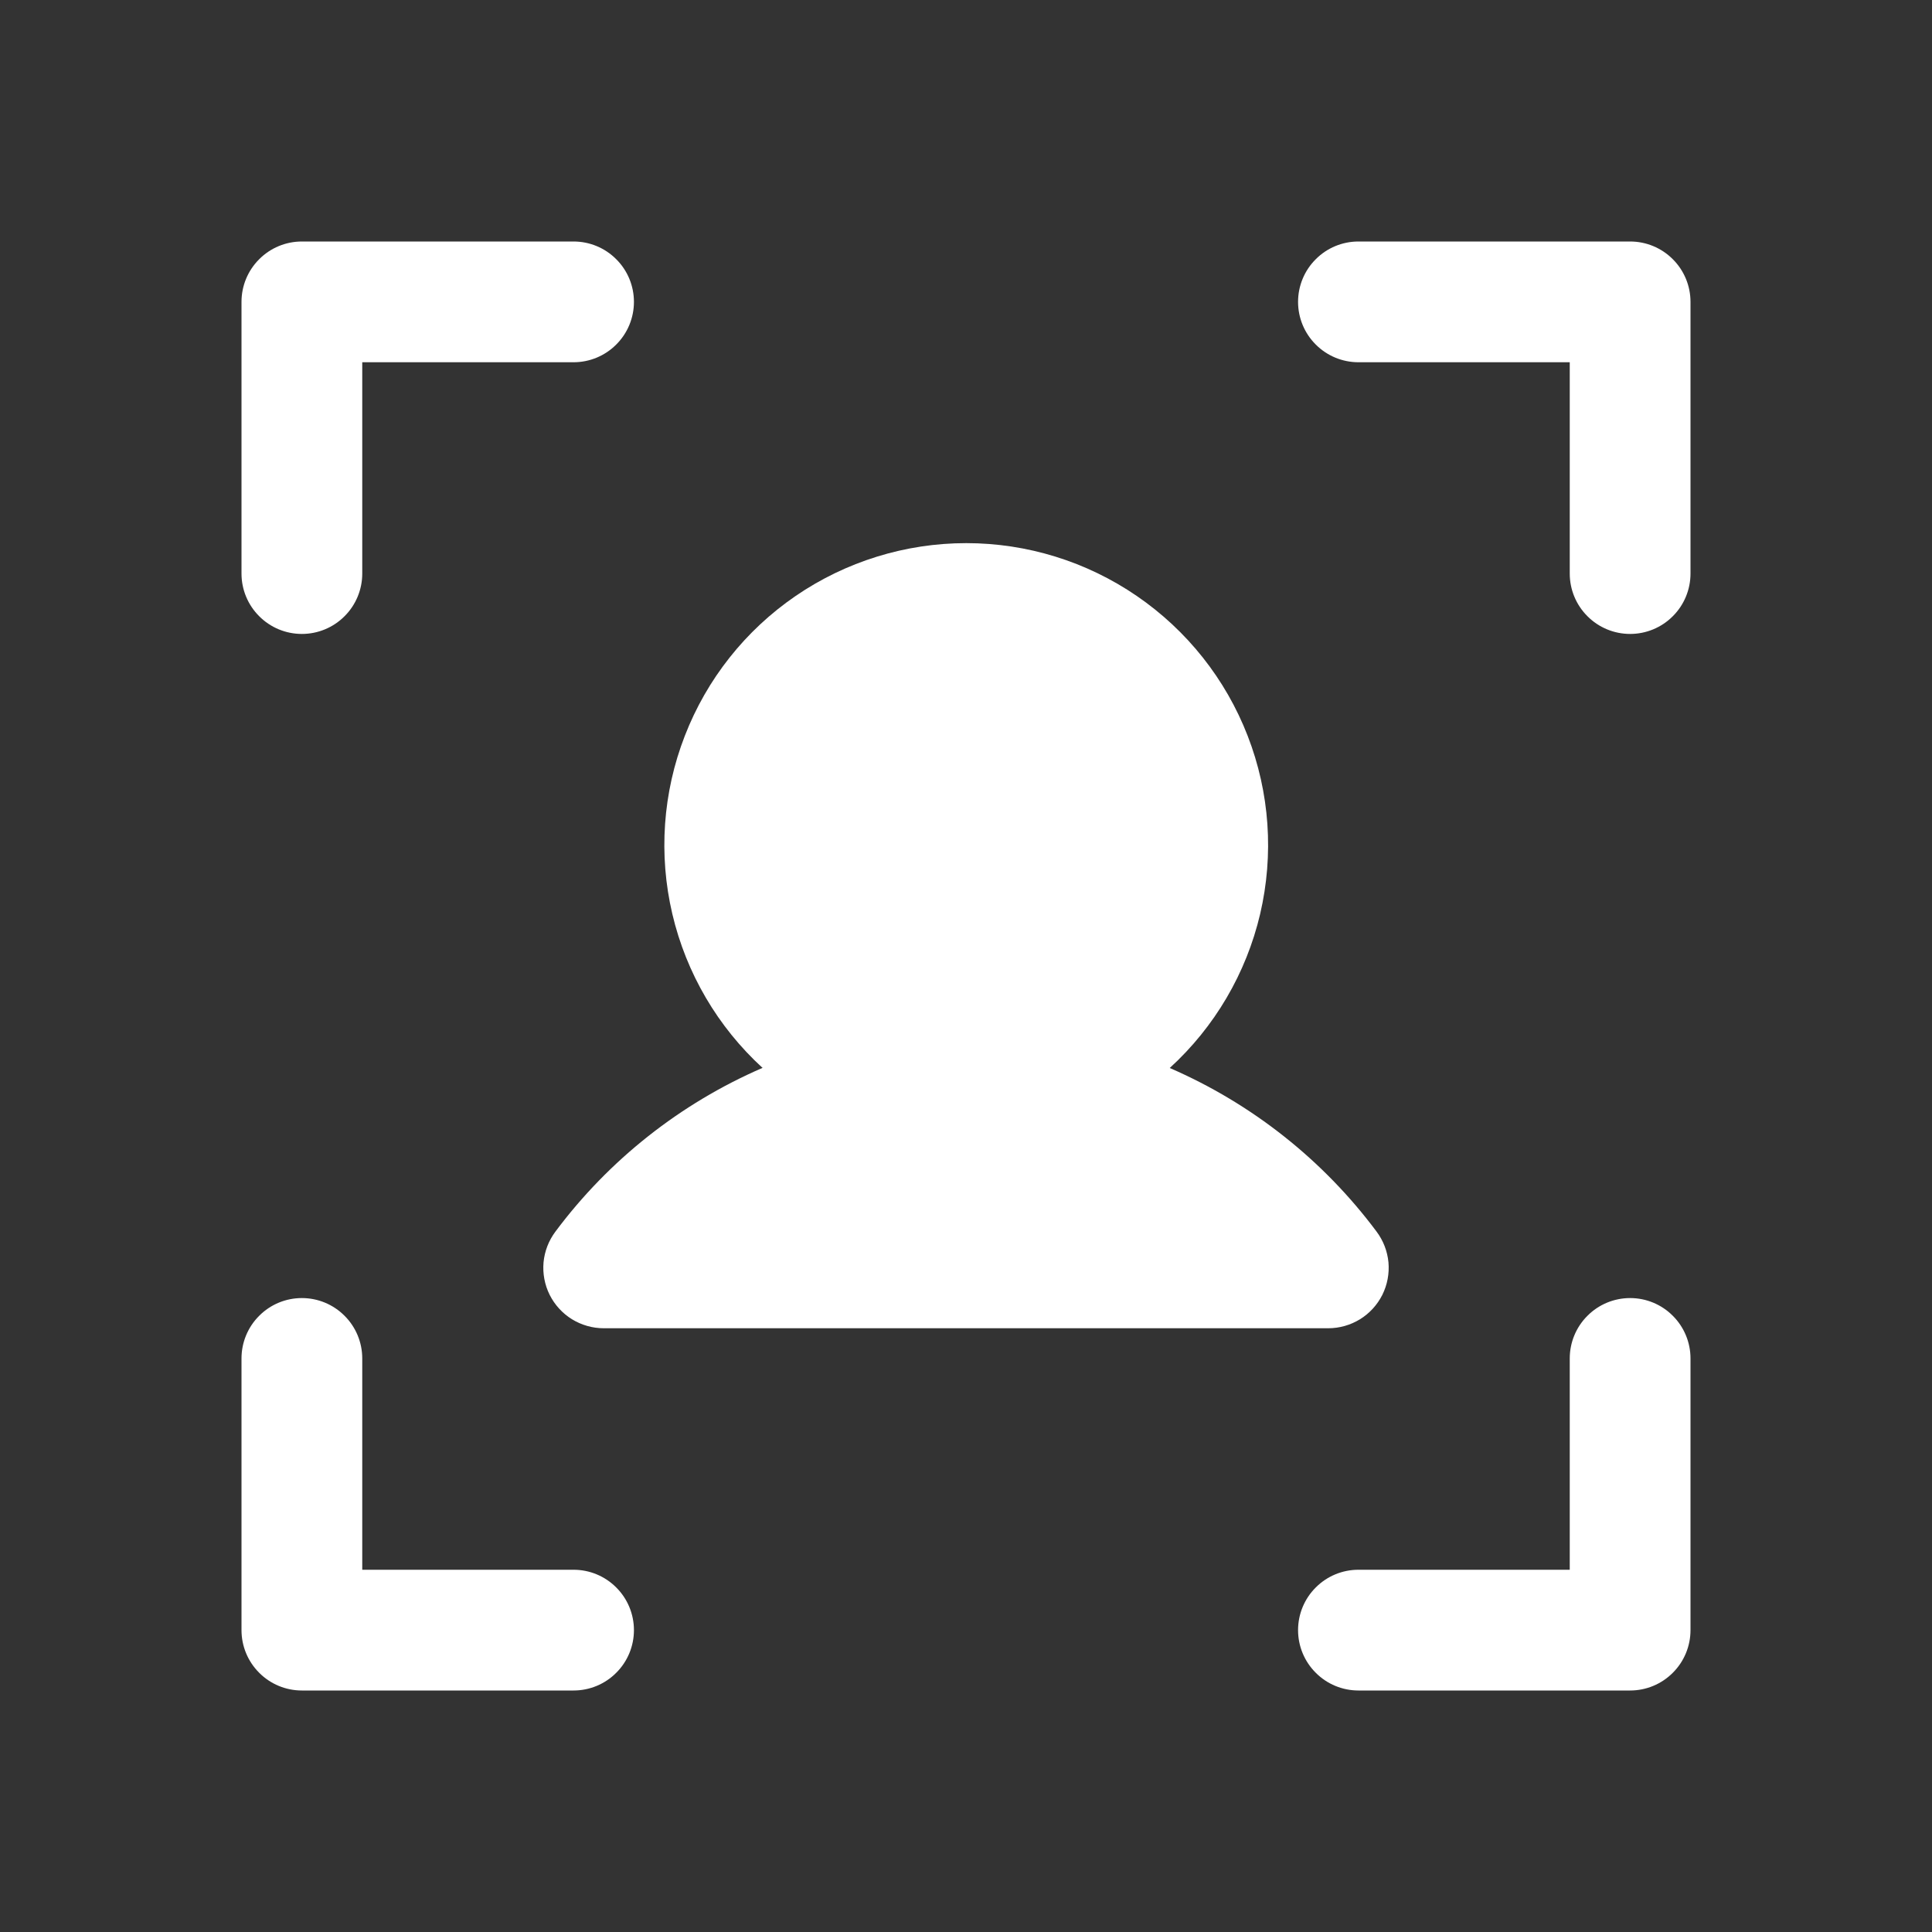 <?xml version="1.0" encoding="UTF-8"?>
<svg xmlns="http://www.w3.org/2000/svg" width="24" height="24" viewBox="0 0 24 24" fill="none">
  <rect x="0" y="0" width="24" height="24" fill="#333333" stroke="none"/>
  <path d="M21 3.75V7.125C21 7.324 20.921 7.515 20.78 7.655C20.64 7.796 20.449 7.875 20.25 7.875C20.051 7.875 19.86 7.796 19.72 7.655C19.579 7.515 19.5 7.324 19.5 7.125V4.5H16.875C16.676 4.5 16.485 4.421 16.345 4.28C16.204 4.14 16.125 3.949 16.125 3.75C16.125 3.551 16.204 3.36 16.345 3.22C16.485 3.079 16.676 3 16.875 3H20.25C20.449 3 20.64 3.079 20.78 3.22C20.921 3.36 21 3.551 21 3.75ZM20.25 16.125C20.051 16.125 19.86 16.204 19.72 16.345C19.579 16.485 19.5 16.676 19.5 16.875V19.5H16.875C16.676 19.5 16.485 19.579 16.345 19.72C16.204 19.86 16.125 20.051 16.125 20.25C16.125 20.449 16.204 20.64 16.345 20.78C16.485 20.921 16.676 21 16.875 21H20.25C20.449 21 20.64 20.921 20.78 20.78C20.921 20.64 21 20.449 21 20.25V16.875C21 16.676 20.921 16.485 20.78 16.345C20.64 16.204 20.449 16.125 20.25 16.125ZM7.125 19.5H4.5V16.875C4.5 16.676 4.421 16.485 4.28 16.345C4.14 16.204 3.949 16.125 3.75 16.125C3.551 16.125 3.36 16.204 3.22 16.345C3.079 16.485 3 16.676 3 16.875V20.25C3 20.449 3.079 20.64 3.22 20.78C3.36 20.921 3.551 21 3.75 21H7.125C7.324 21 7.515 20.921 7.655 20.78C7.796 20.64 7.875 20.449 7.875 20.25C7.875 20.051 7.796 19.86 7.655 19.72C7.515 19.579 7.324 19.5 7.125 19.5ZM3.75 7.875C3.949 7.875 4.14 7.796 4.28 7.655C4.421 7.515 4.5 7.324 4.5 7.125V4.5H7.125C7.324 4.5 7.515 4.421 7.655 4.28C7.796 4.14 7.875 3.949 7.875 3.75C7.875 3.551 7.796 3.36 7.655 3.22C7.515 3.079 7.324 3 7.125 3H3.75C3.551 3 3.36 3.079 3.22 3.22C3.079 3.36 3 3.551 3 3.75V7.125C3 7.324 3.079 7.515 3.22 7.655C3.36 7.796 3.551 7.875 3.75 7.875ZM9.469 13.267C8.45 13.709 7.564 14.409 6.9 15.299C6.816 15.411 6.765 15.543 6.752 15.682C6.74 15.821 6.766 15.96 6.828 16.085C6.891 16.21 6.987 16.315 7.105 16.388C7.224 16.461 7.361 16.5 7.5 16.5H16.5C16.639 16.5 16.776 16.461 16.895 16.388C17.013 16.315 17.109 16.21 17.172 16.085C17.234 15.96 17.26 15.821 17.248 15.682C17.235 15.543 17.184 15.411 17.1 15.299C16.436 14.409 15.55 13.709 14.531 13.267C15.09 12.757 15.481 12.09 15.654 11.354C15.826 10.617 15.773 9.846 15.499 9.141C15.226 8.436 14.745 7.83 14.121 7.403C13.498 6.976 12.759 6.747 12.003 6.747C11.247 6.747 10.508 6.976 9.884 7.403C9.26 7.83 8.78 8.436 8.507 9.141C8.233 9.846 8.179 10.617 8.352 11.354C8.525 12.09 8.916 12.757 9.474 13.267H9.469Z" fill="white"></path>
</svg>
